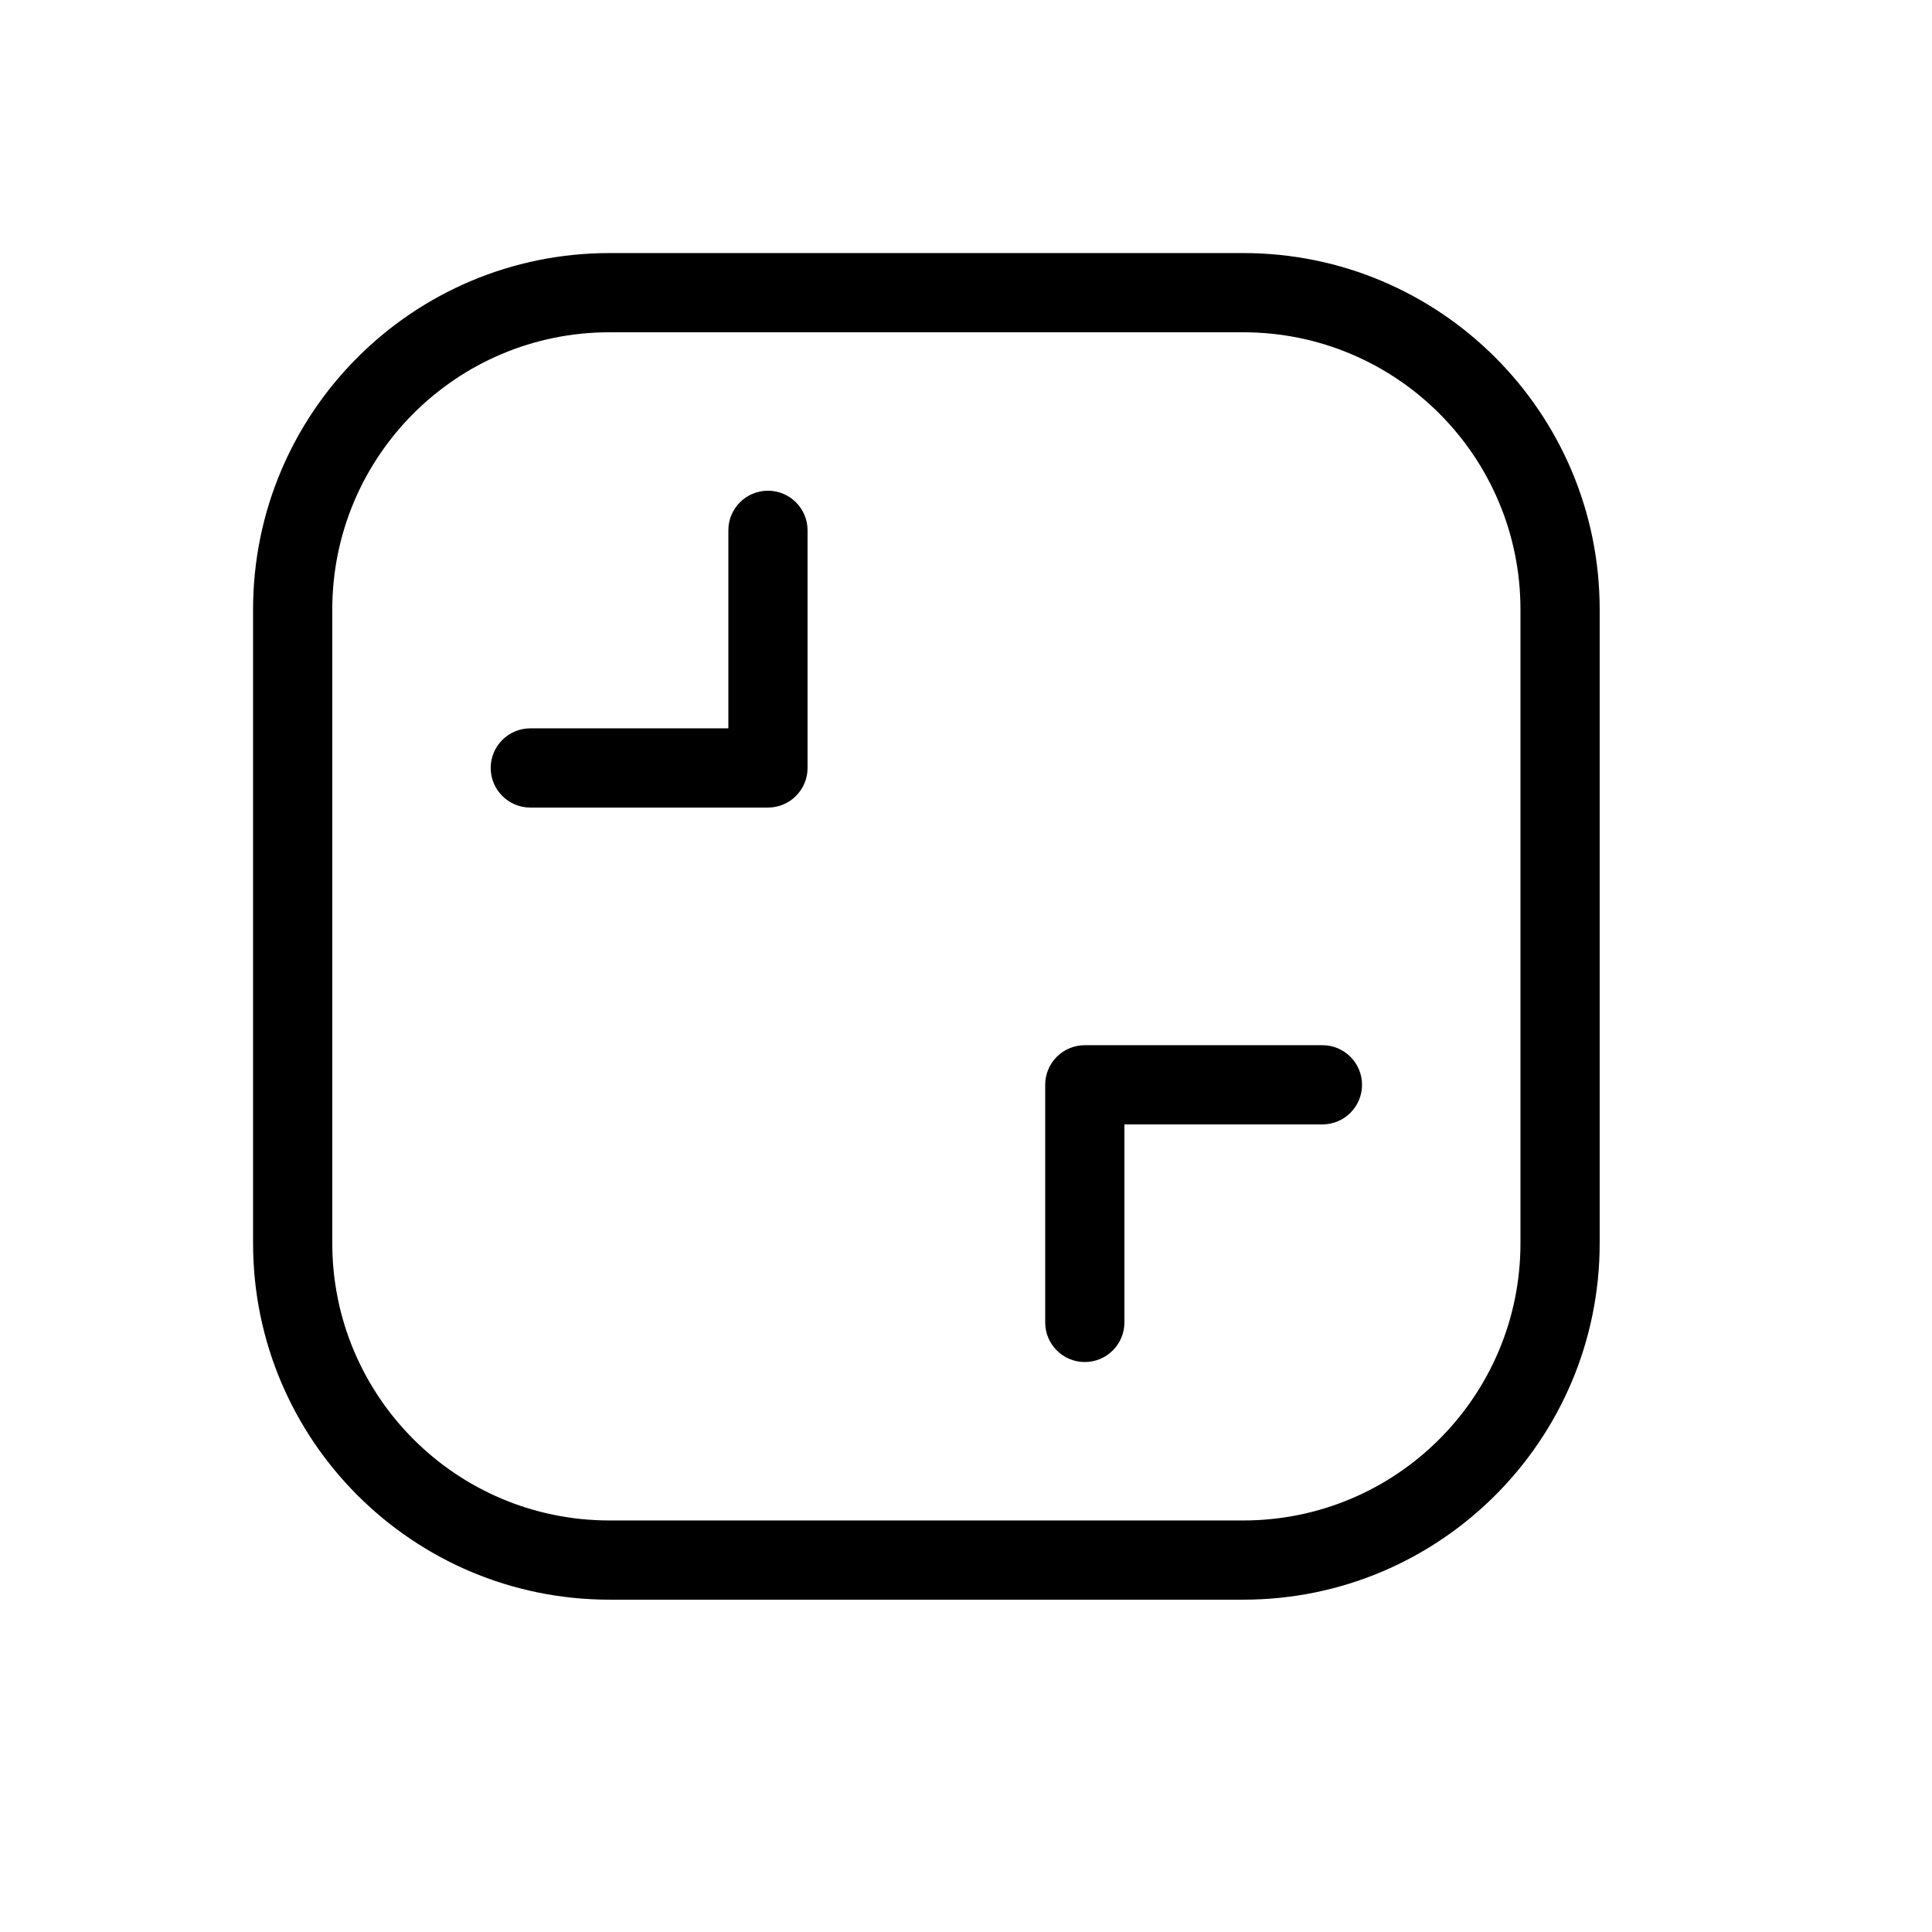 <?xml version="1.0" encoding="UTF-8"?>
<!-- Uploaded to: ICON Repo, www.svgrepo.com, Generator: ICON Repo Mixer Tools -->
<svg fill="#000000" width="800px" height="800px" version="1.1" viewBox="144 144 512 512" xmlns="http://www.w3.org/2000/svg">
 <path d="m337.02 337.02v-52.48c0-5.797 4.699-10.496 10.496-10.496s10.496 4.699 10.496 10.496v62.977c0 5.797-4.699 10.496-10.496 10.496h-62.977c-5.797 0-10.496-4.699-10.496-10.496s4.699-10.496 10.496-10.496zm104.96 104.96v52.477c0 5.797-4.699 10.496-10.496 10.496s-10.496-4.699-10.496-10.496v-62.973c0-5.797 4.699-10.496 10.496-10.496h62.973c5.797 0 10.496 4.699 10.496 10.496s-4.699 10.496-10.496 10.496zm-136.45 125.95c-52.172 0-94.465-42.293-94.465-94.461v-167.94c0-52.172 42.293-94.465 94.465-94.465h167.94c52.168 0 94.461 42.293 94.461 94.465v167.94c0 52.168-42.293 94.461-94.461 94.461zm0-20.992h167.94c40.574 0 73.469-32.895 73.469-73.469v-167.94c0-40.578-32.895-73.473-73.469-73.473h-167.94c-40.578 0-73.473 32.895-73.473 73.473v167.94c0 40.574 32.895 73.469 73.473 73.469z"/>
</svg>